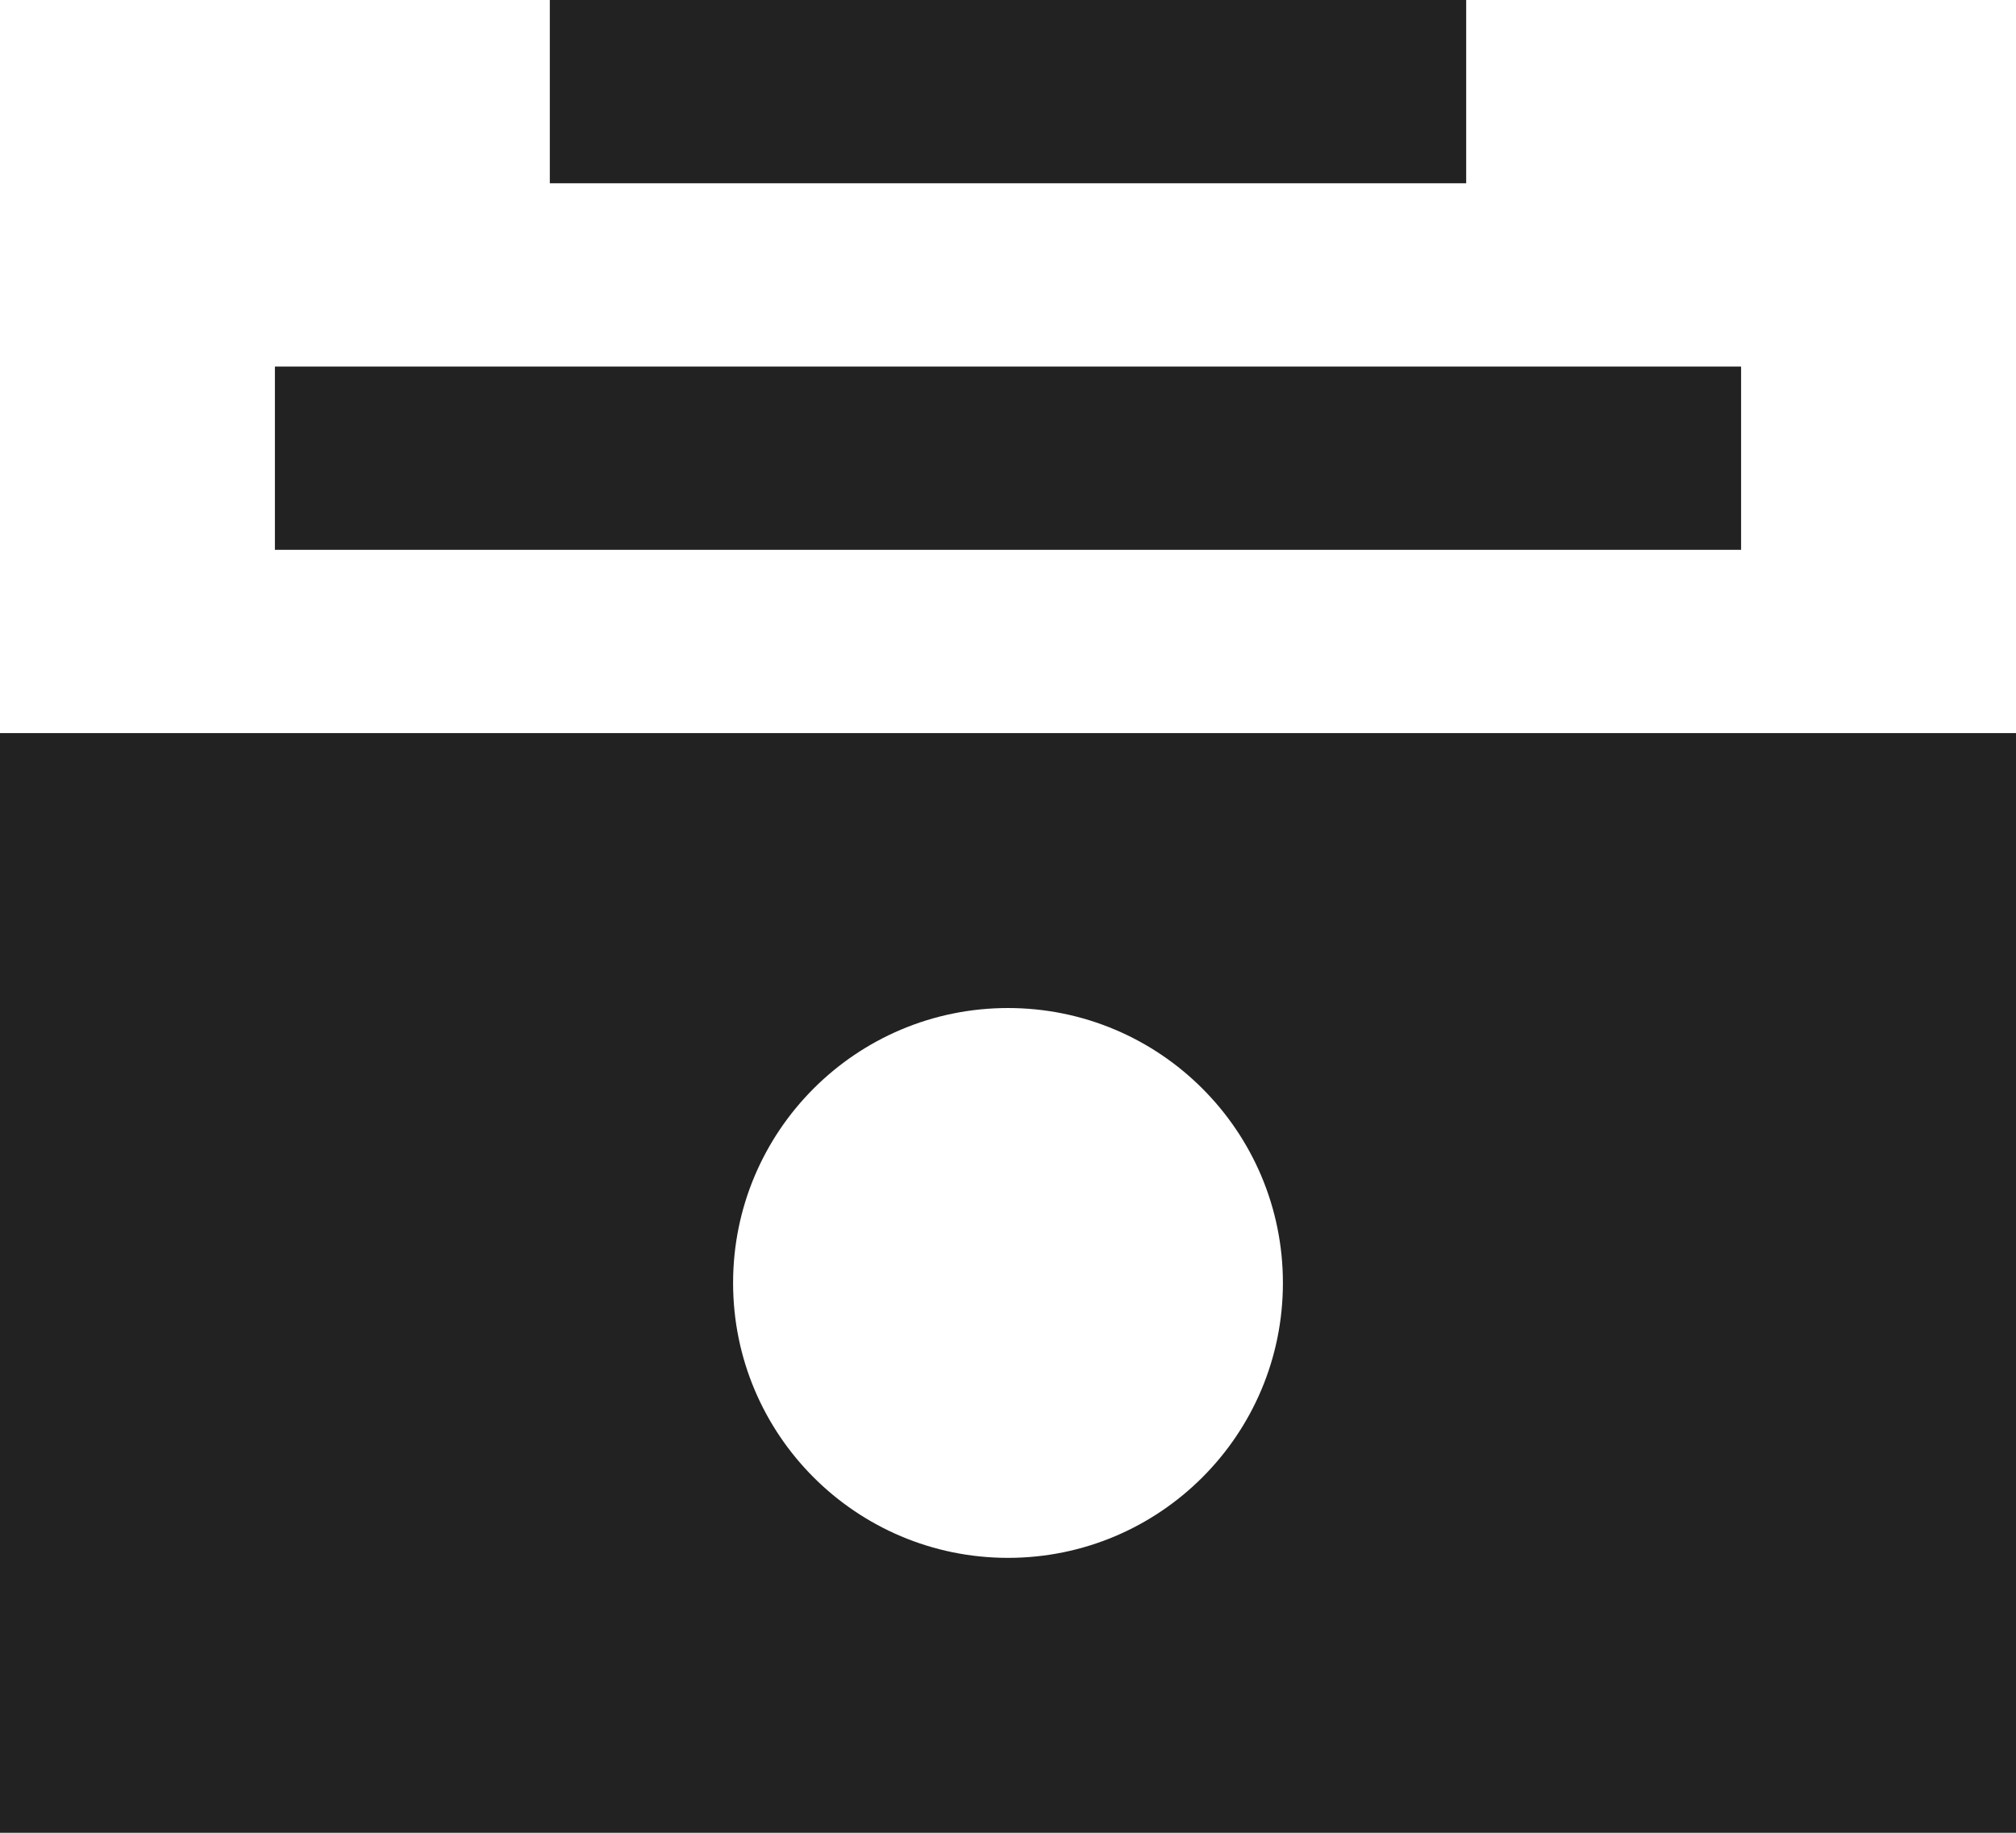 <?xml version="1.0" encoding="utf-8"?>
<svg xmlns="http://www.w3.org/2000/svg" fill="none" height="100%" overflow="visible" preserveAspectRatio="none" style="display: block;" viewBox="0 0 22 20" width="100%">
<path d="M22 20H0V8H22V20ZM11 11C9.343 11 8 12.343 8 14C8 15.657 9.343 17 11 17C12.657 17 14 15.657 14 14C14 12.343 12.657 11 11 11ZM19 6H3V4H19V6ZM16 2H6V0H16V2Z" fill="#212221" id="Union"/>
</svg>